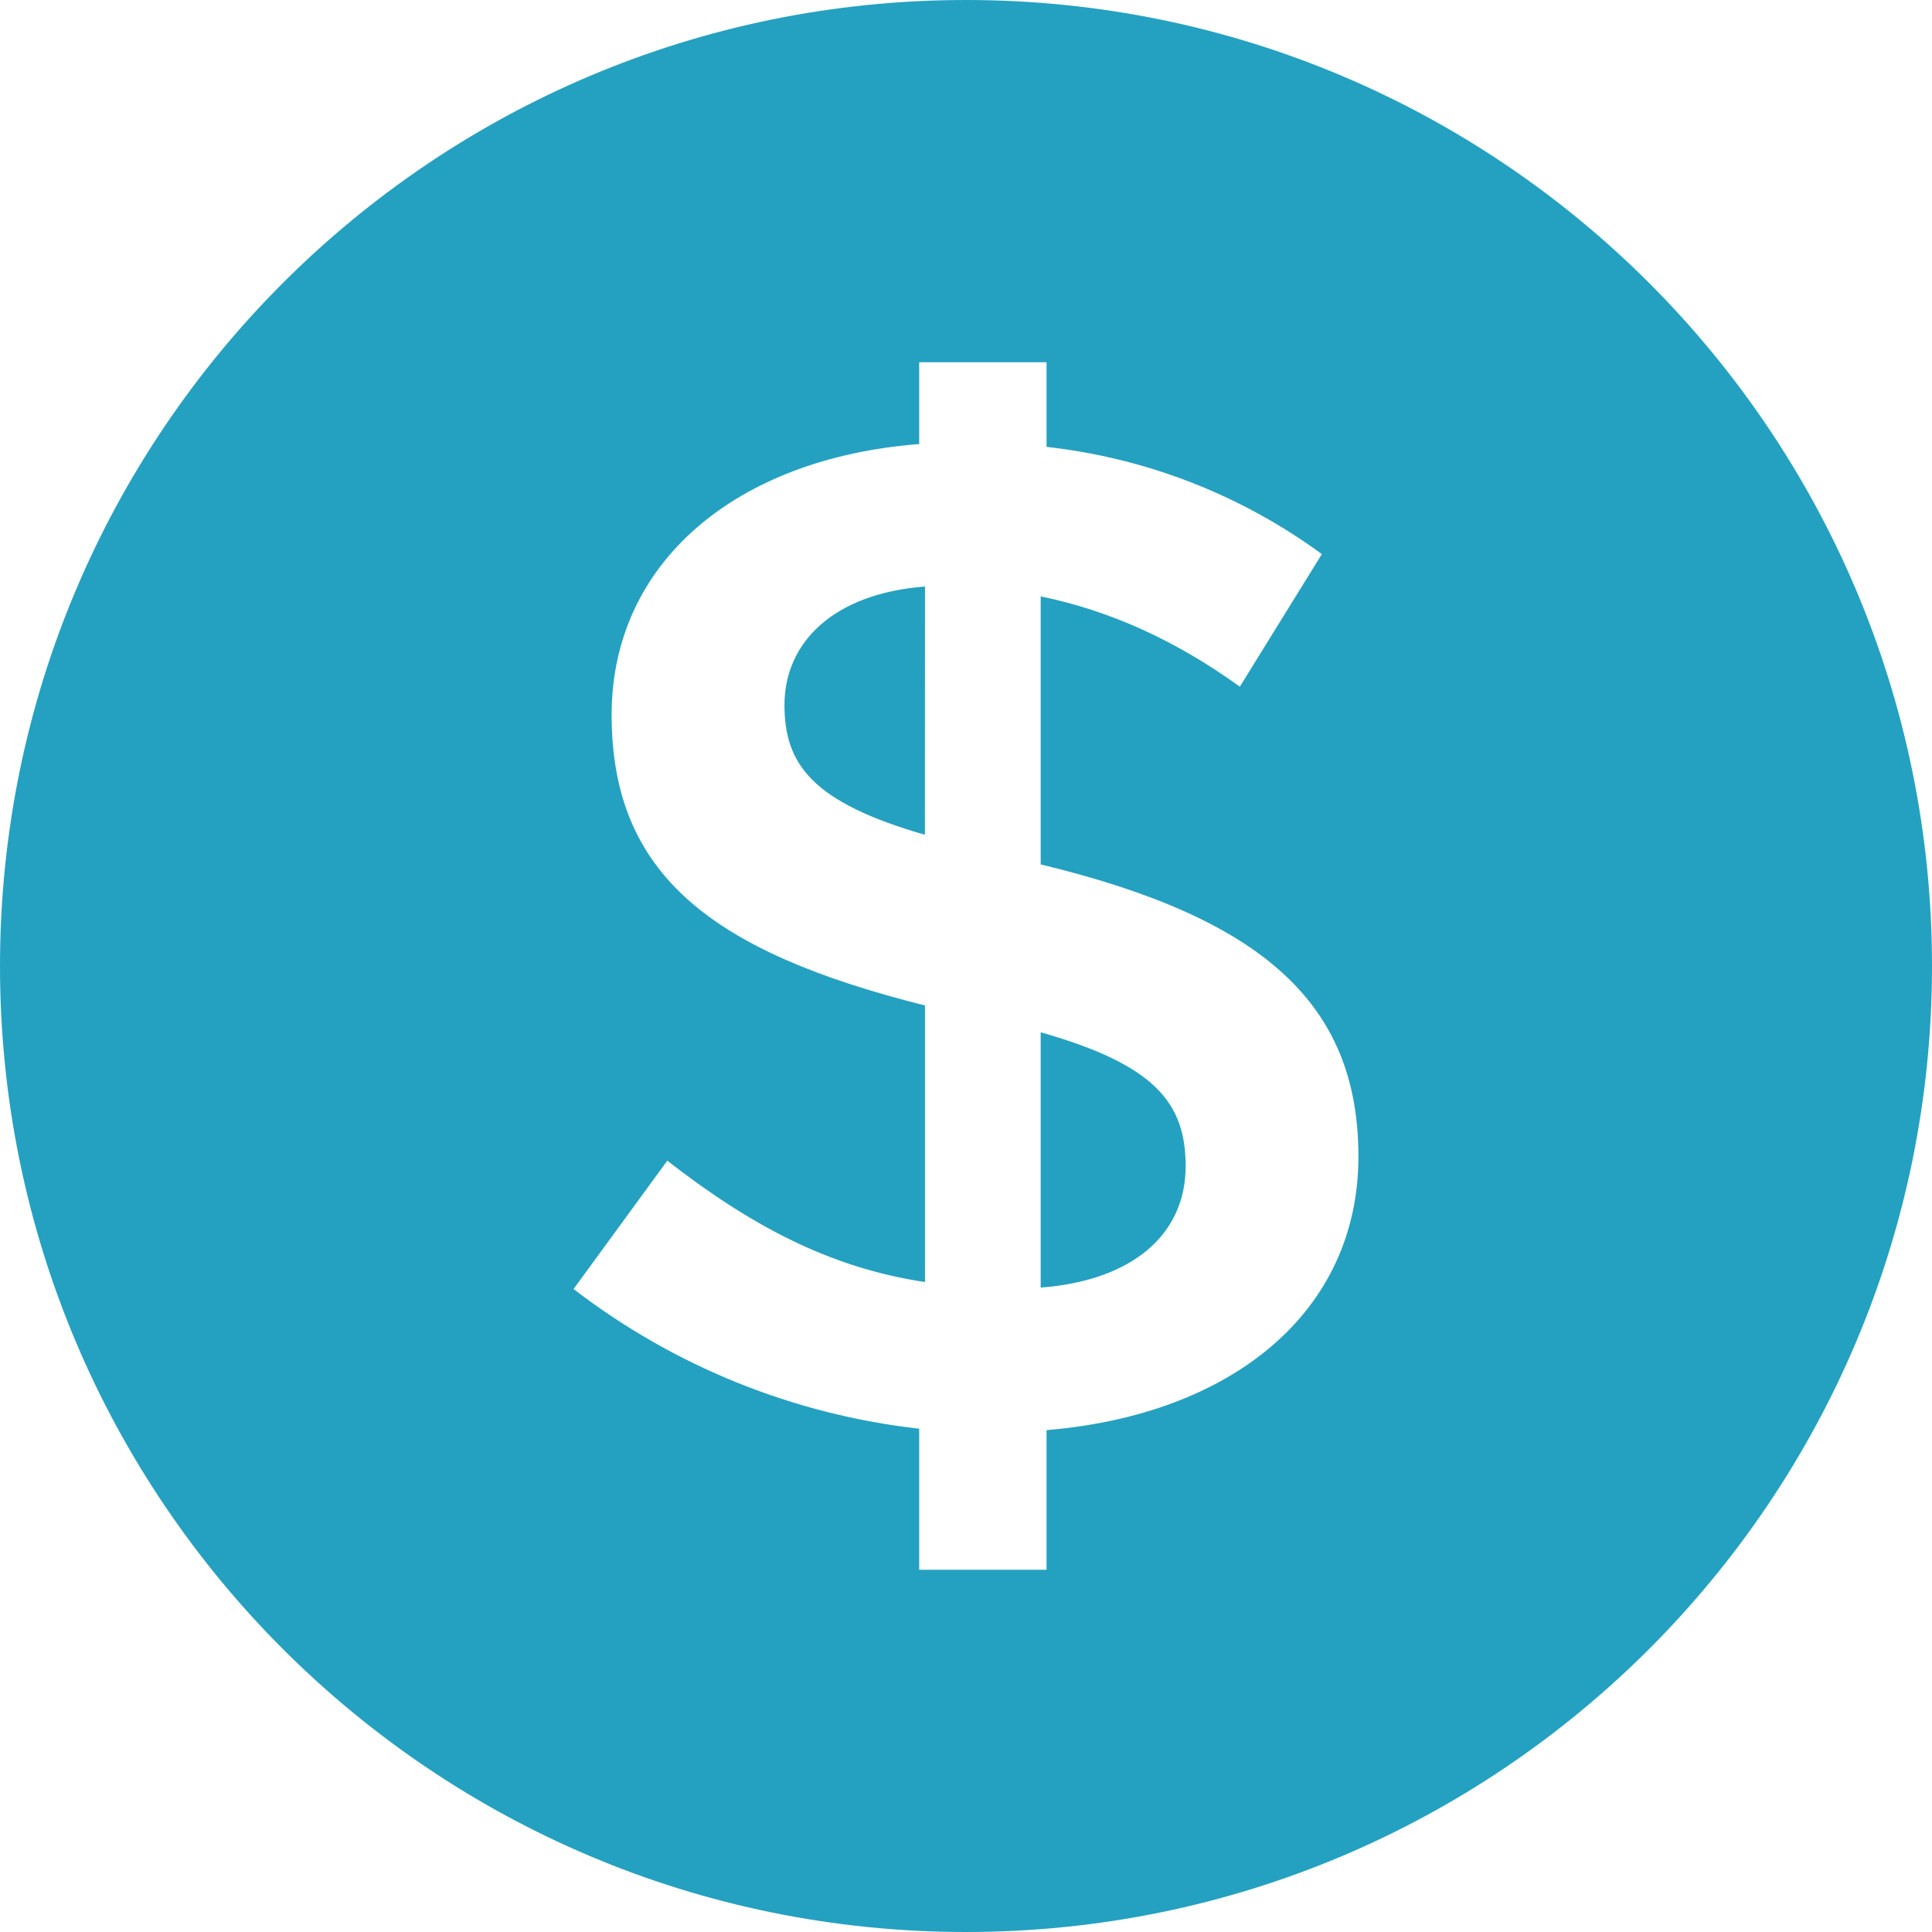 <svg width="26" height="26" viewBox="0 0 26 26" fill="none" xmlns="http://www.w3.org/2000/svg">
<g clip-path="url(#clip0_116_265)">
<path fill-rule="evenodd" clip-rule="evenodd" d="M13 26C5.82 26 0 20.18 0 13C0 5.82 5.82 0 13 0C20.18 0 26 5.82 26 13C26 20.18 20.18 26 13 26ZM18.281 15.563C18.281 13.513 17.001 12.355 14.005 11.633V8.026C14.931 8.216 15.818 8.615 16.685 9.241L17.789 7.457C16.701 6.66 15.424 6.163 14.084 6.014V4.875H12.37V5.976C9.906 6.166 8.231 7.571 8.231 9.621C8.231 11.766 9.571 12.81 12.448 13.531V17.253C11.167 17.062 10.103 16.493 8.98 15.62L7.719 17.347C9.069 18.386 10.677 19.036 12.37 19.227V21.125H14.084V19.246C16.586 19.037 18.281 17.651 18.281 15.563ZM12.447 11.234C10.931 10.798 10.557 10.285 10.557 9.488C10.557 8.653 11.207 7.989 12.448 7.893L12.447 11.234ZM15.956 15.695C15.956 16.607 15.247 17.233 14.005 17.328V13.892C15.542 14.329 15.956 14.841 15.956 15.696V15.695Z" fill="#24A1C0"/>
</g>
<defs>
<clipPath id="clip0_116_265">
<rect width="26" height="26" fill="white"/>
</clipPath>
</defs>
</svg>
